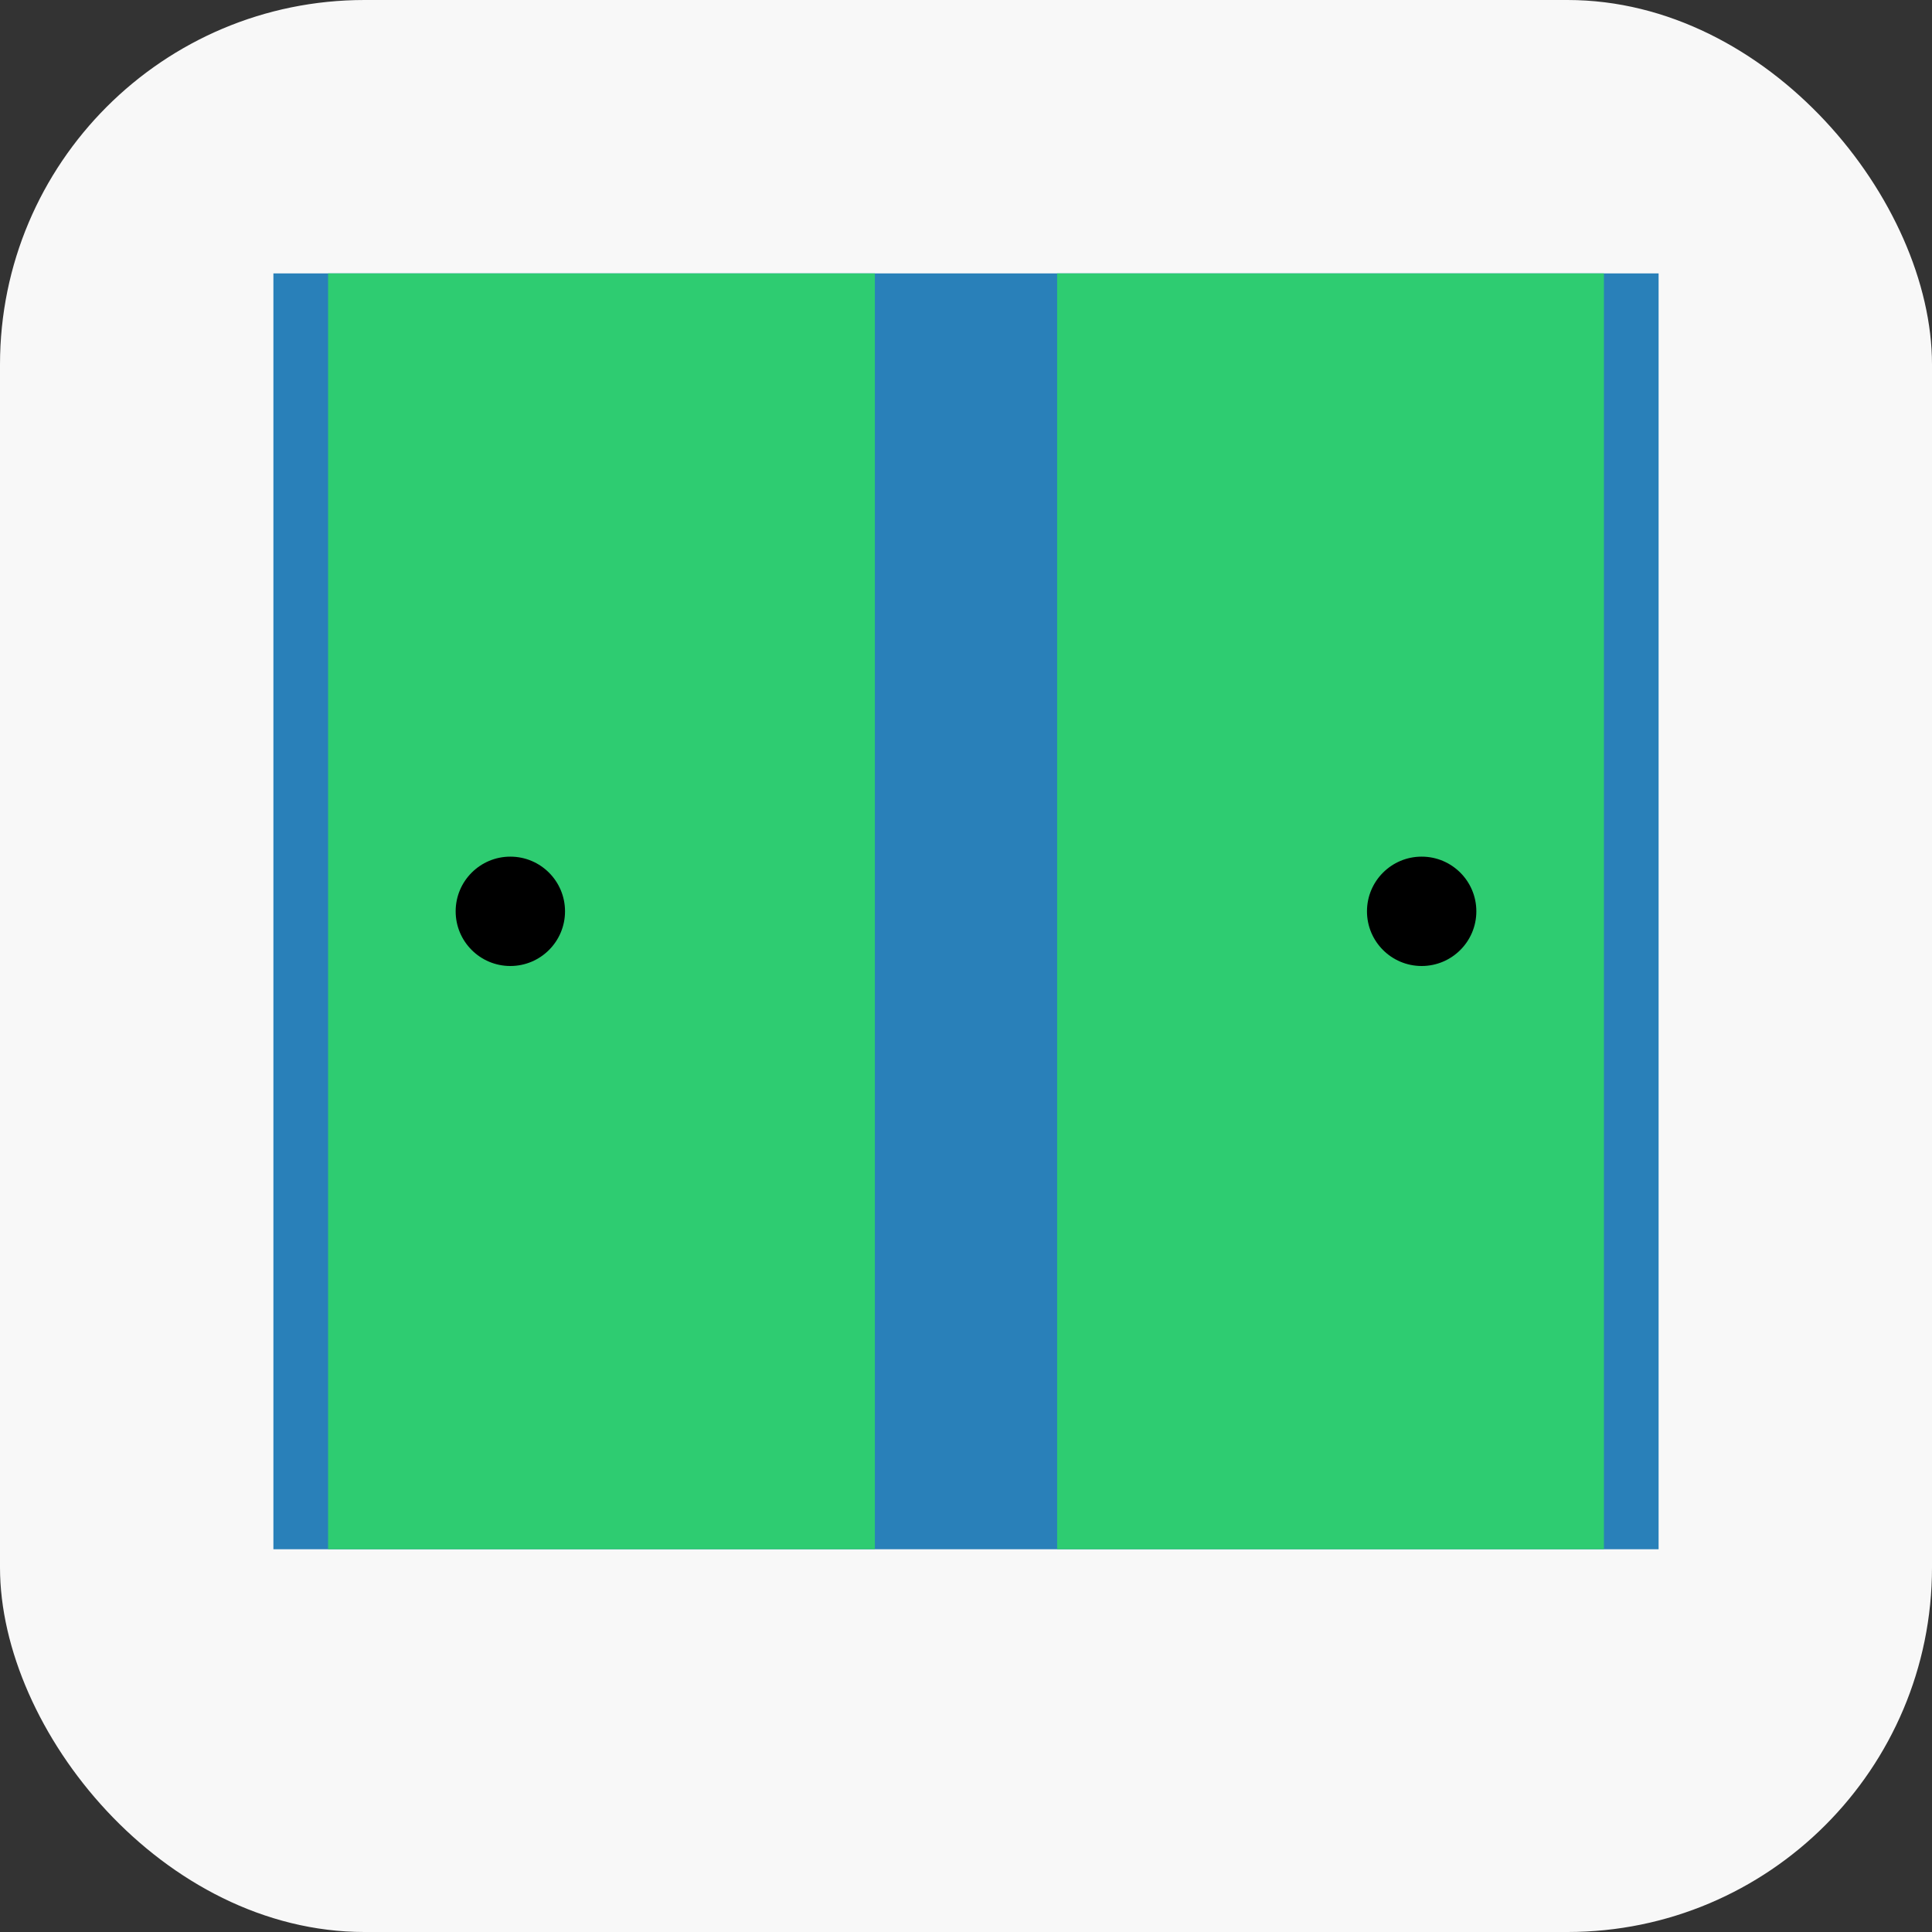 <?xml version="1.0" encoding="utf-8" ?>
<svg baseProfile="tiny" height="106px" version="1.2" width="106px" xmlns="http://www.w3.org/2000/svg" xmlns:ev="http://www.w3.org/2001/xml-events" xmlns:xlink="http://www.w3.org/1999/xlink"><rect width="100%" height="100%" fill="#333333" stroke="none"/><defs /><rect fill="#f8f8f8" height="106" rx="20" ry="20" stroke="none" width="106" x="0" y="0" /><rect fill="#2980b9" height="70" width="76" x="15" y="15" /><rect fill="#2ecc71" height="70" width="30" x="18" y="15" /><rect fill="#2ecc71" height="70" width="30" x="58" y="15" /><circle cx="28" cy="50" fill="black" r="3" /><circle cx="78" cy="50" fill="black" r="3" /></svg>